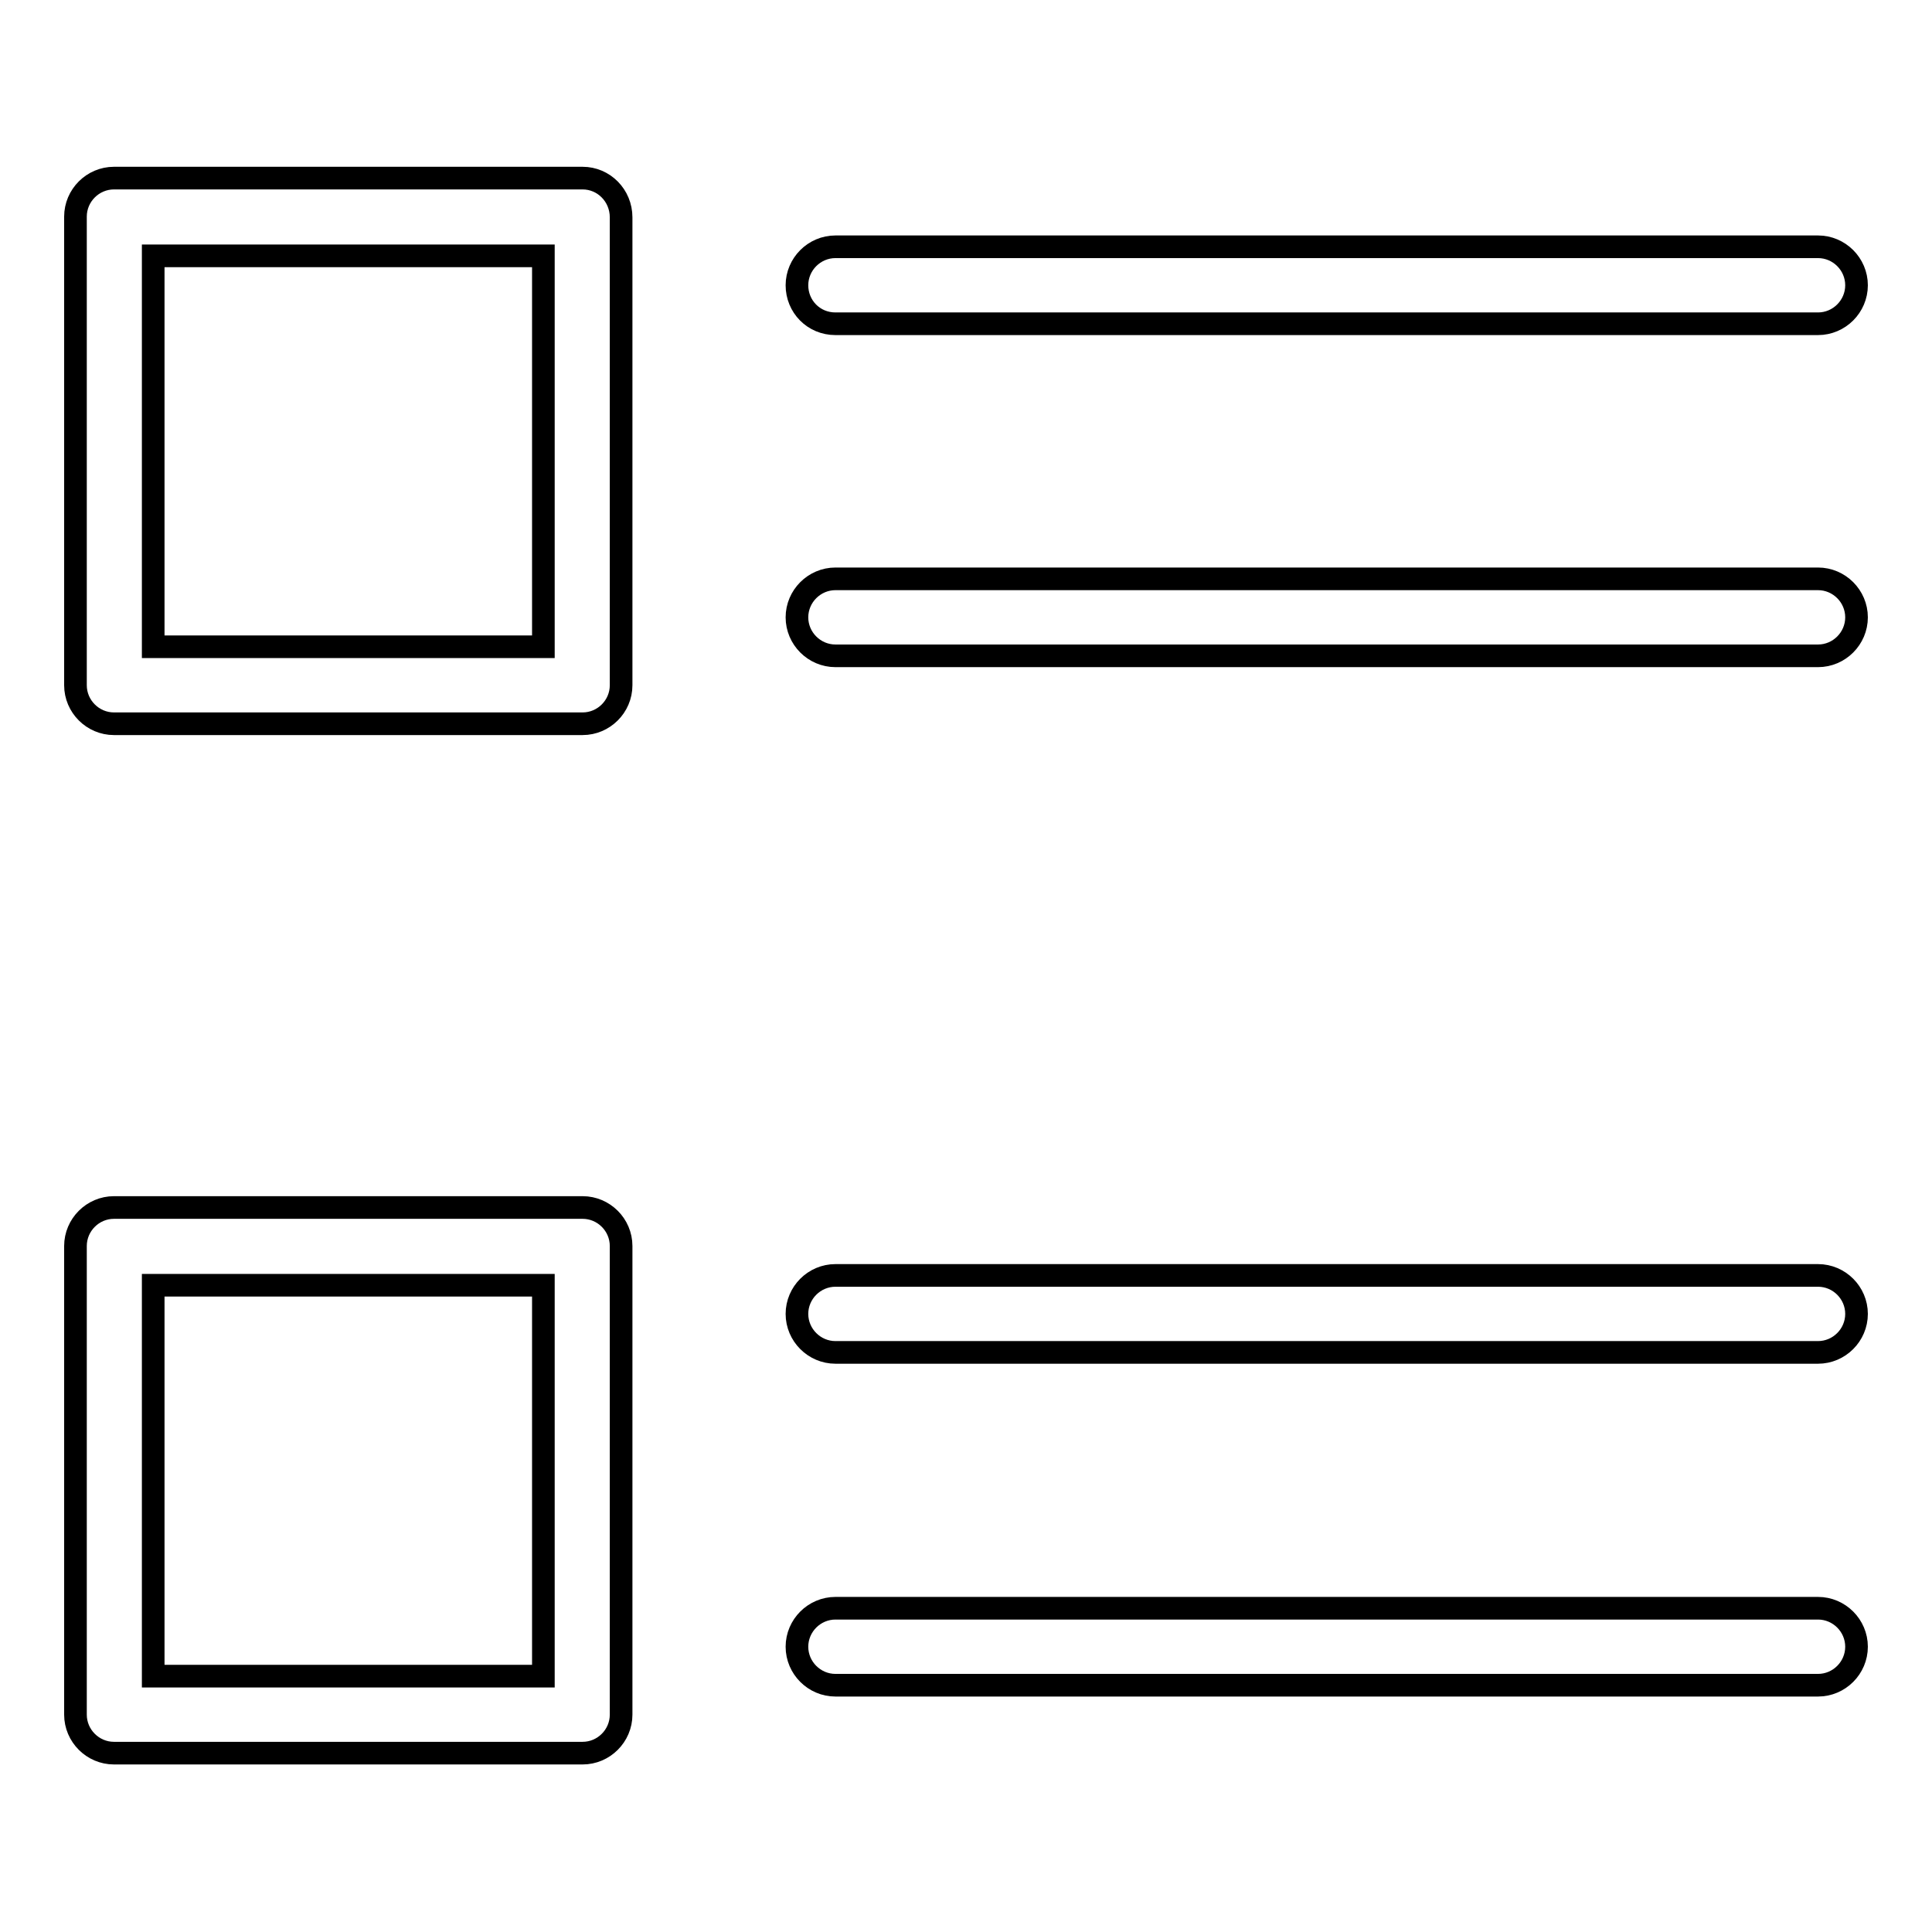 <?xml version="1.0" encoding="utf-8"?>
<!-- Svg Vector Icons : http://www.onlinewebfonts.com/icon -->
<!DOCTYPE svg PUBLIC "-//W3C//DTD SVG 1.1//EN" "http://www.w3.org/Graphics/SVG/1.1/DTD/svg11.dtd">
<svg version="1.1" xmlns="http://www.w3.org/2000/svg" xmlns:xlink="http://www.w3.org/1999/xlink" x="0px" y="0px" viewBox="0 0 256 256" enable-background="new 0 0 256 256" xml:space="preserve">
<g> <path stroke-width="3" fill-opacity="0" stroke="#000000"  d="M77.2,160H15.1c-2.8,0-5.1,2.3-5.1,5.1v62.1c0,2.8,2.3,5.1,5.1,5.1h62.1c2.8,0,5.1-2.3,5.1-5.1v-62.1 C82.3,162.3,80,160,77.2,160z M72,222.1H20.3v-51.8H72V222.1z M240.9,169H110.7c-2.8,0-5.1,2.3-5.1,5.1c0,2.8,2.3,5.1,5.1,5.1 h130.2c2.8,0,5.1-2.3,5.1-5.1C246,171.3,243.7,169,240.9,169z M240.9,213.1H110.7c-2.8,0-5.1,2.3-5.1,5.1s2.3,5.1,5.1,5.1h130.2 c2.8,0,5.1-2.3,5.1-5.1S243.7,213.1,240.9,213.1z M77.2,23.6H15.1c-2.8,0-5.1,2.3-5.1,5.1v62.1c0,2.8,2.3,5.1,5.1,5.1h62.1 c2.8,0,5.1-2.3,5.1-5.1V28.8C82.3,25.9,80,23.6,77.2,23.6z M72,85.7H20.3V33.9H72V85.7z M110.7,42.9h130.2c2.8,0,5.1-2.3,5.1-5.1 c0-2.8-2.3-5.1-5.1-5.1H110.7c-2.8,0-5.1,2.3-5.1,5.1C105.6,40.6,107.8,42.9,110.7,42.9z M240.9,76.7H110.7c-2.8,0-5.1,2.3-5.1,5.1 c0,2.8,2.3,5.1,5.1,5.1h130.2c2.8,0,5.1-2.3,5.1-5.1C246,79,243.7,76.7,240.9,76.7z"/></g>
</svg>